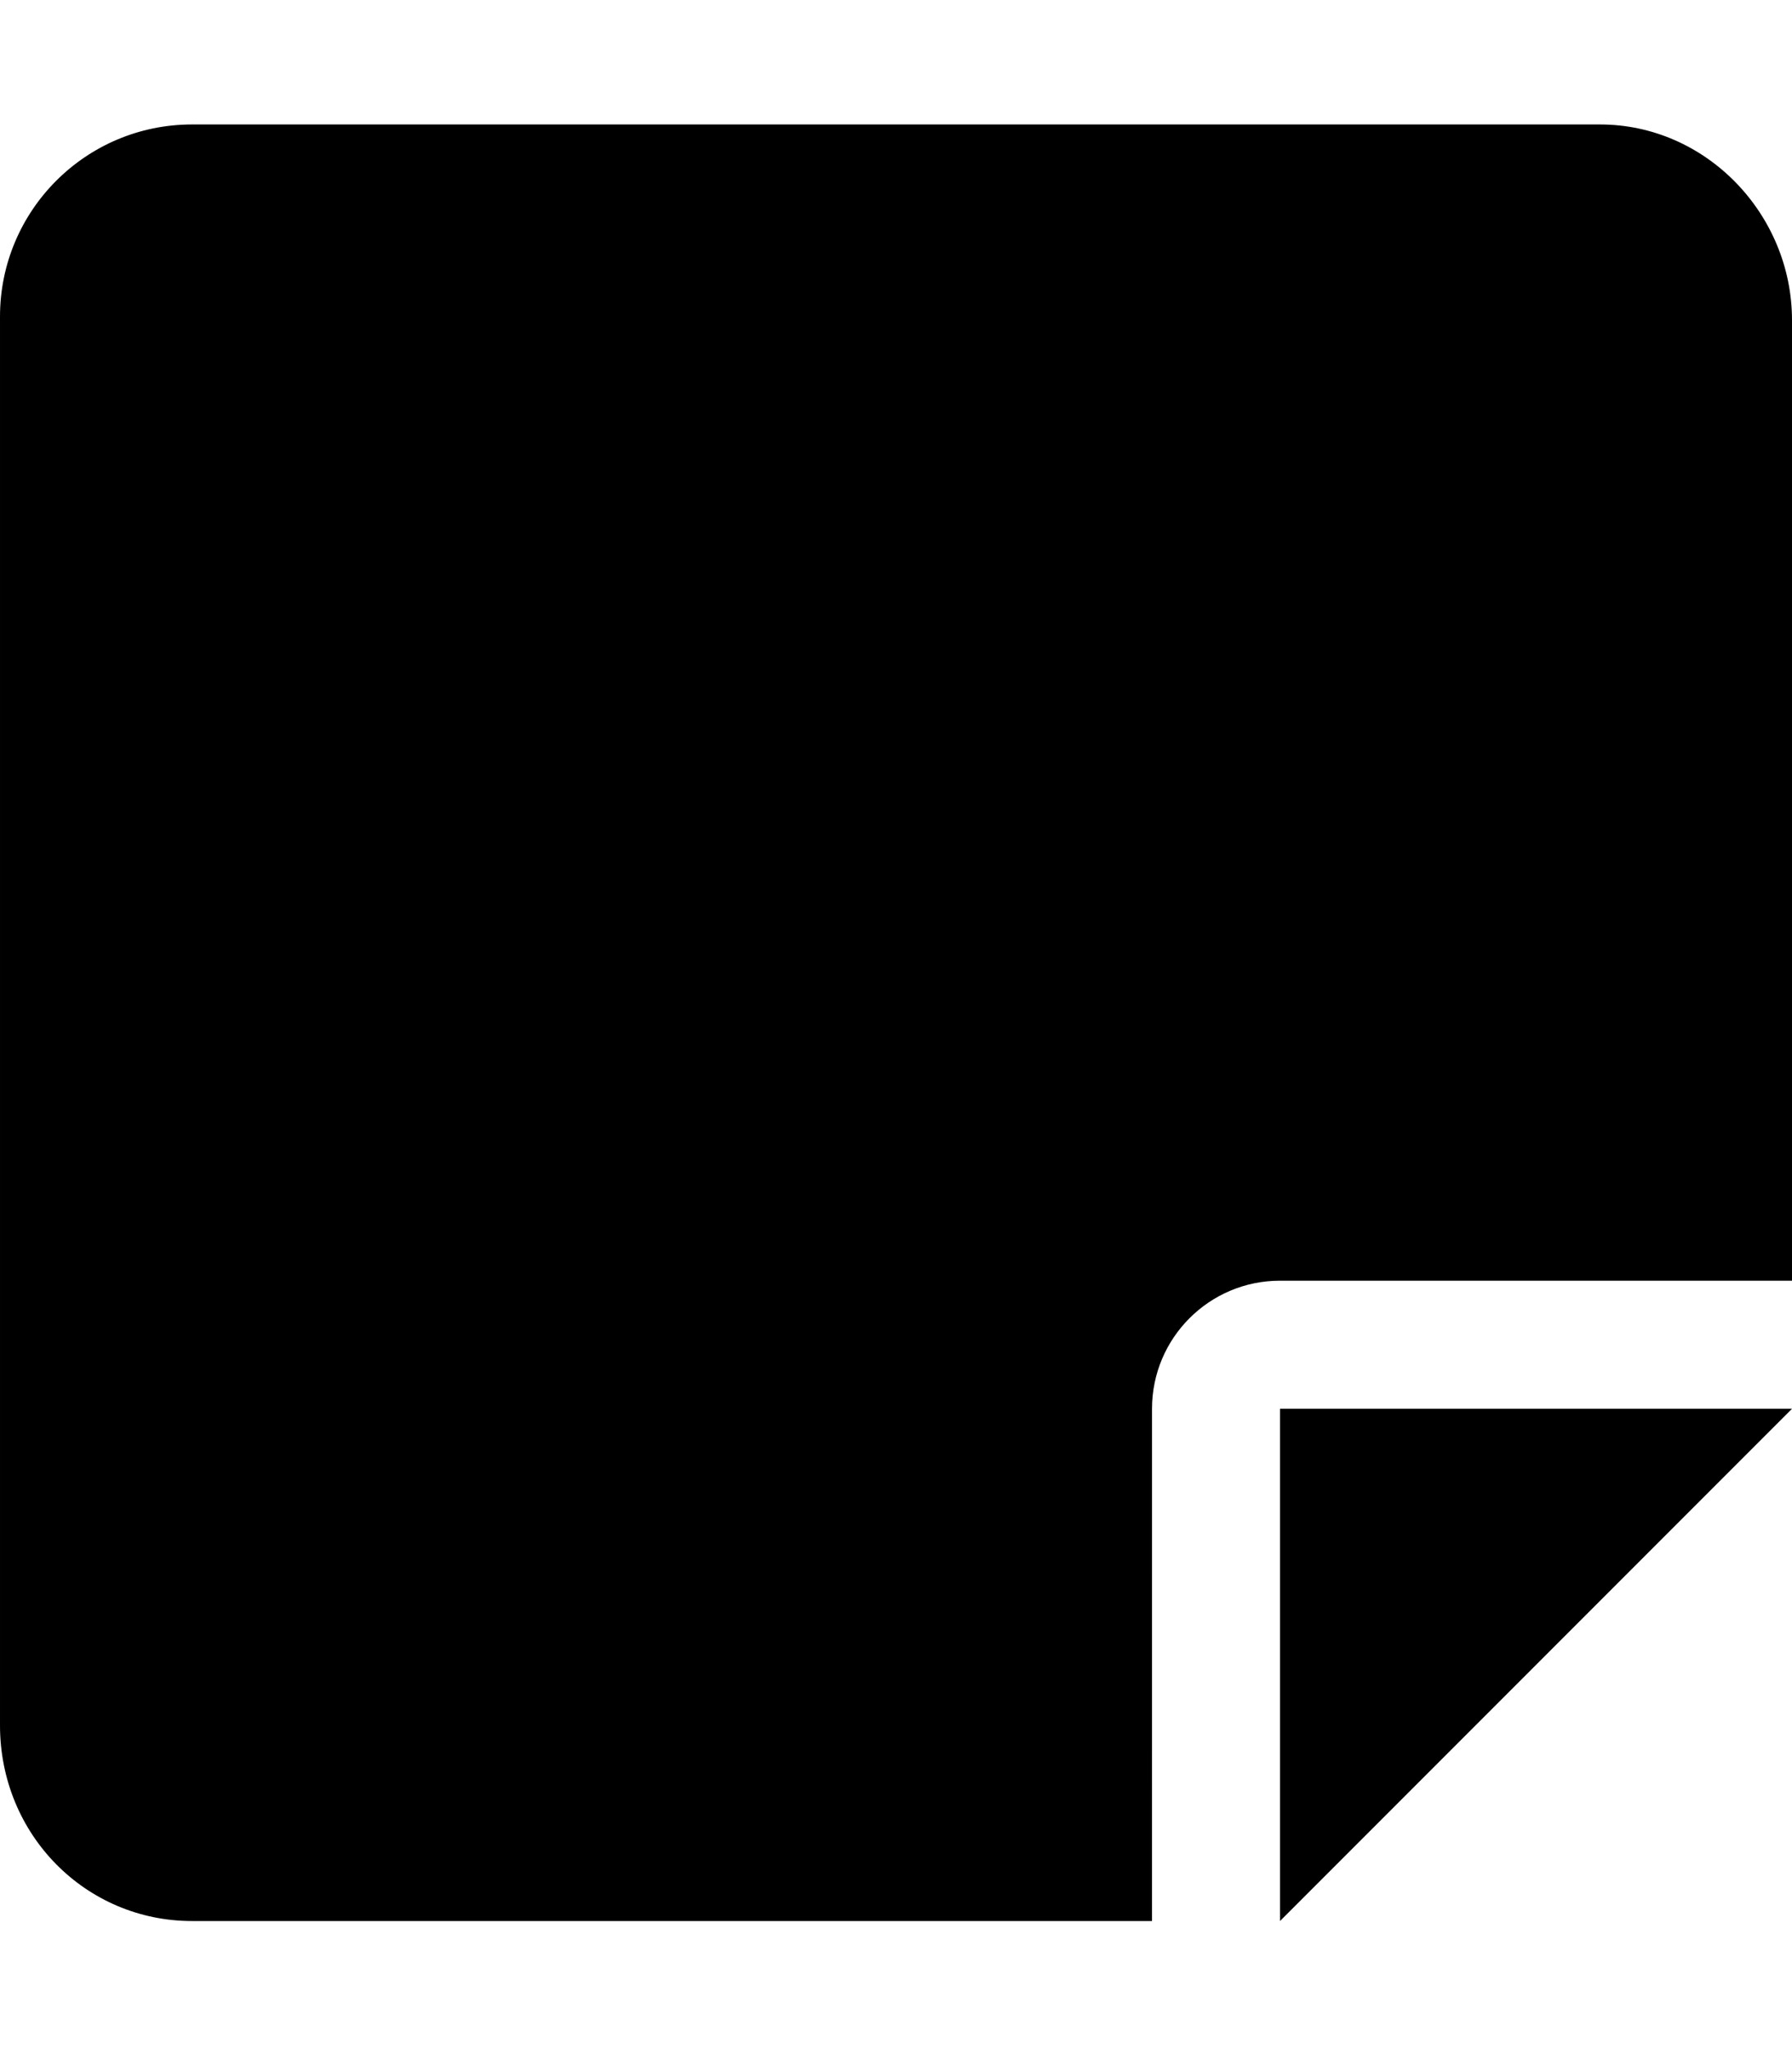 <svg xmlns="http://www.w3.org/2000/svg" viewBox="0 0 448 512"><!--! Font Awesome Pro 6.0.0 by @fontawesome - https://fontawesome.com License - https://fontawesome.com/license (Commercial License) Copyright 2022 Fonticons, Inc. --><path d="M320 480l128-128h-128V480zM400 31.1h-352c-26.51 0-48 21.49-48 48v352C0 458.5 21.49 480 48 480H288l.004-128c0-17.67 14.33-32 32-32H448v-240C448 53.49 426.5 31.1 400 31.1z"/></svg>